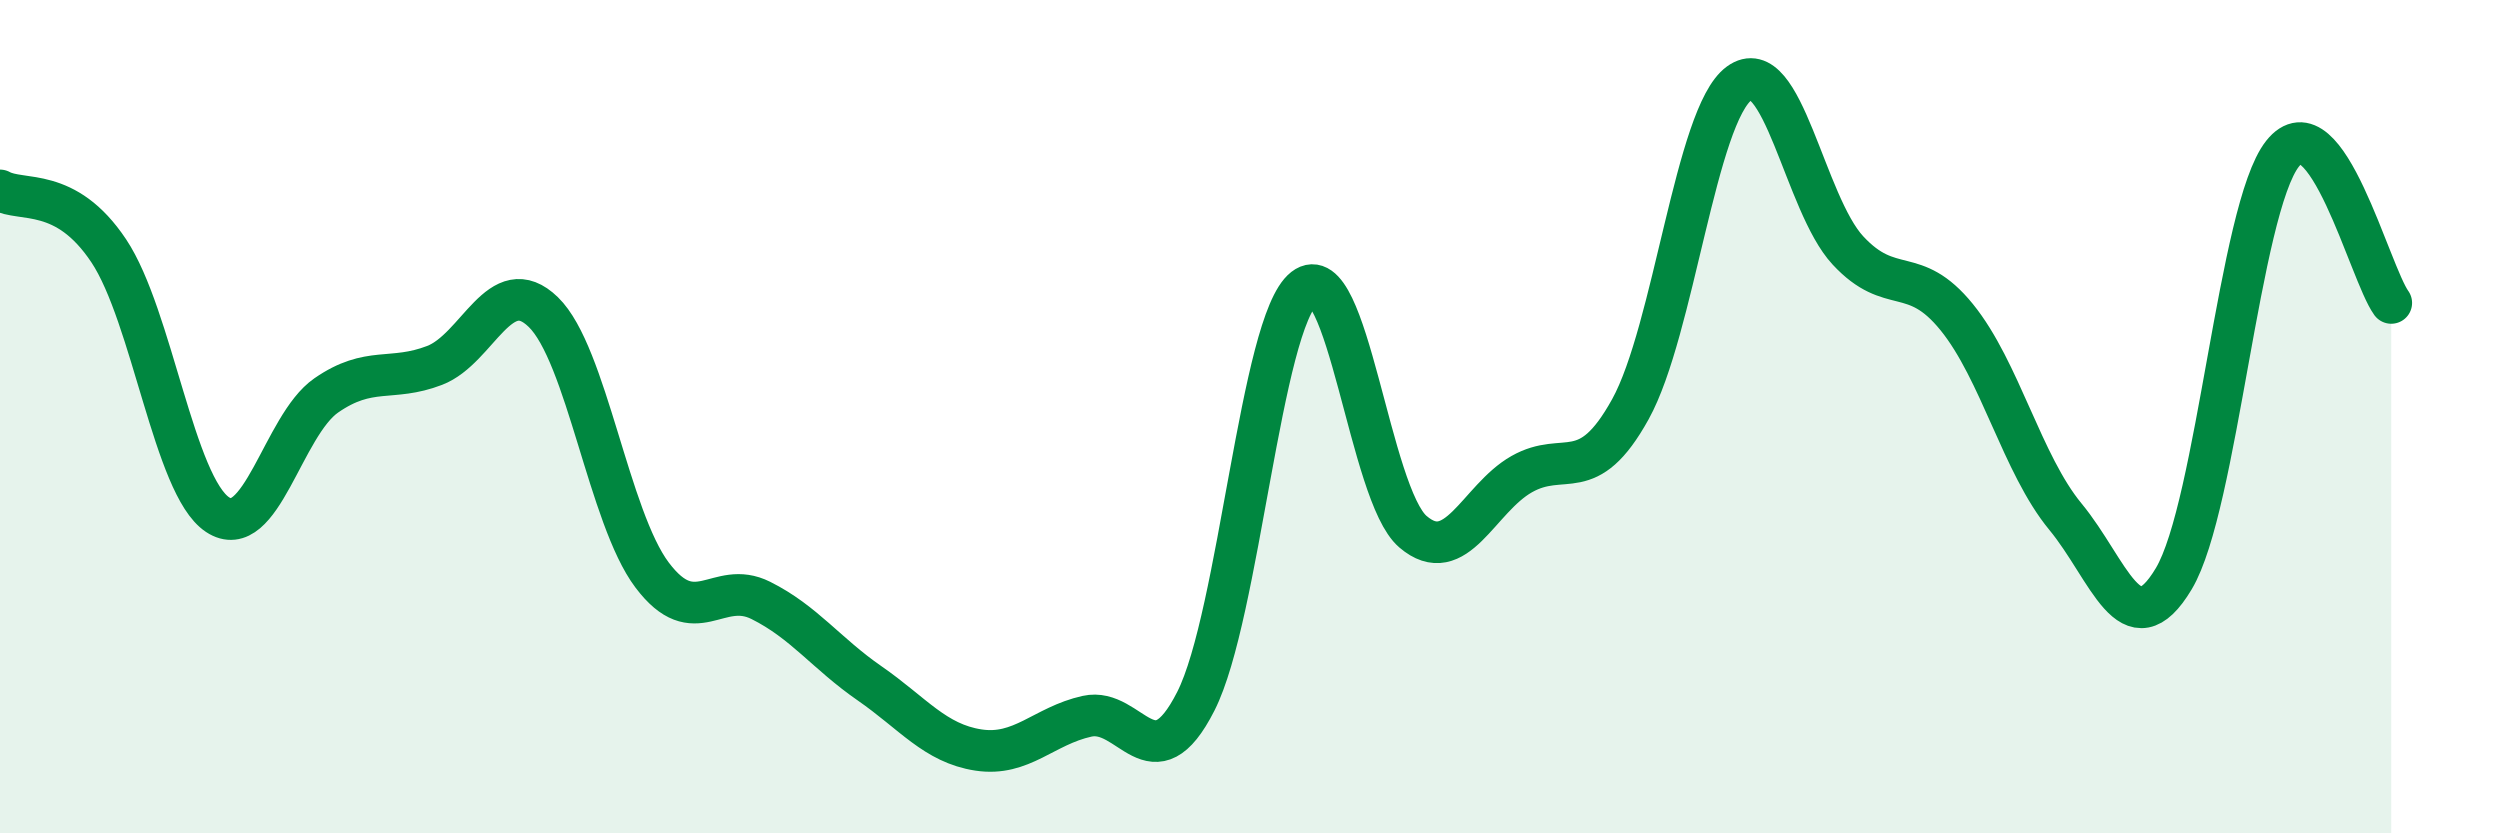 
    <svg width="60" height="20" viewBox="0 0 60 20" xmlns="http://www.w3.org/2000/svg">
      <path
        d="M 0,4.57 C 0.52,4.86 1.57,4.46 2.61,6.02 C 3.65,7.58 4.18,11.66 5.22,12.35 C 6.26,13.04 6.79,10.21 7.83,9.49 C 8.87,8.77 9.39,9.17 10.43,8.77 C 11.47,8.37 12,6.48 13.04,7.49 C 14.08,8.5 14.61,12.42 15.65,13.8 C 16.69,15.18 17.22,13.89 18.26,14.41 C 19.3,14.93 19.83,15.68 20.87,16.4 C 21.91,17.12 22.44,17.84 23.48,18 C 24.52,18.16 25.05,17.42 26.09,17.19 C 27.13,16.96 27.66,18.88 28.7,16.83 C 29.74,14.78 30.26,7.73 31.3,6.92 C 32.34,6.11 32.87,11.87 33.91,12.76 C 34.95,13.65 35.48,11.97 36.52,11.38 C 37.56,10.79 38.09,11.7 39.13,9.82 C 40.17,7.94 40.7,2.76 41.74,2 C 42.78,1.24 43.31,4.89 44.35,6.01 C 45.39,7.13 45.92,6.33 46.96,7.61 C 48,8.89 48.53,11.14 49.57,12.4 C 50.61,13.66 51.13,15.63 52.17,13.89 C 53.21,12.15 53.74,5.01 54.78,3.69 C 55.82,2.37 56.87,6.55 57.39,7.27L57.39 20L0 20Z"
        fill="#008740"
        opacity="0.1"
        stroke-linecap="round"
        stroke-linejoin="round"
      />
      <path
        d="M 0,4.57 C 0.52,4.86 1.57,4.46 2.61,6.02 C 3.65,7.58 4.18,11.66 5.22,12.35 C 6.26,13.04 6.79,10.21 7.83,9.49 C 8.87,8.77 9.39,9.17 10.43,8.77 C 11.47,8.37 12,6.48 13.04,7.49 C 14.08,8.5 14.61,12.42 15.65,13.8 C 16.69,15.18 17.22,13.89 18.26,14.41 C 19.3,14.93 19.83,15.68 20.87,16.4 C 21.91,17.12 22.44,17.84 23.48,18 C 24.52,18.16 25.05,17.42 26.09,17.19 C 27.13,16.96 27.66,18.88 28.7,16.83 C 29.74,14.78 30.26,7.73 31.3,6.92 C 32.34,6.11 32.87,11.87 33.91,12.76 C 34.95,13.65 35.48,11.97 36.52,11.38 C 37.56,10.79 38.09,11.7 39.13,9.82 C 40.17,7.94 40.7,2.76 41.74,2 C 42.78,1.24 43.31,4.89 44.35,6.01 C 45.39,7.13 45.92,6.33 46.96,7.61 C 48,8.89 48.53,11.14 49.57,12.4 C 50.61,13.66 51.13,15.63 52.17,13.89 C 53.21,12.15 53.74,5.01 54.78,3.69 C 55.82,2.37 56.87,6.55 57.39,7.27"
        stroke="#008740"
        stroke-width="1"
        fill="none"
        stroke-linecap="round"
        stroke-linejoin="round"
      />
    </svg>
  